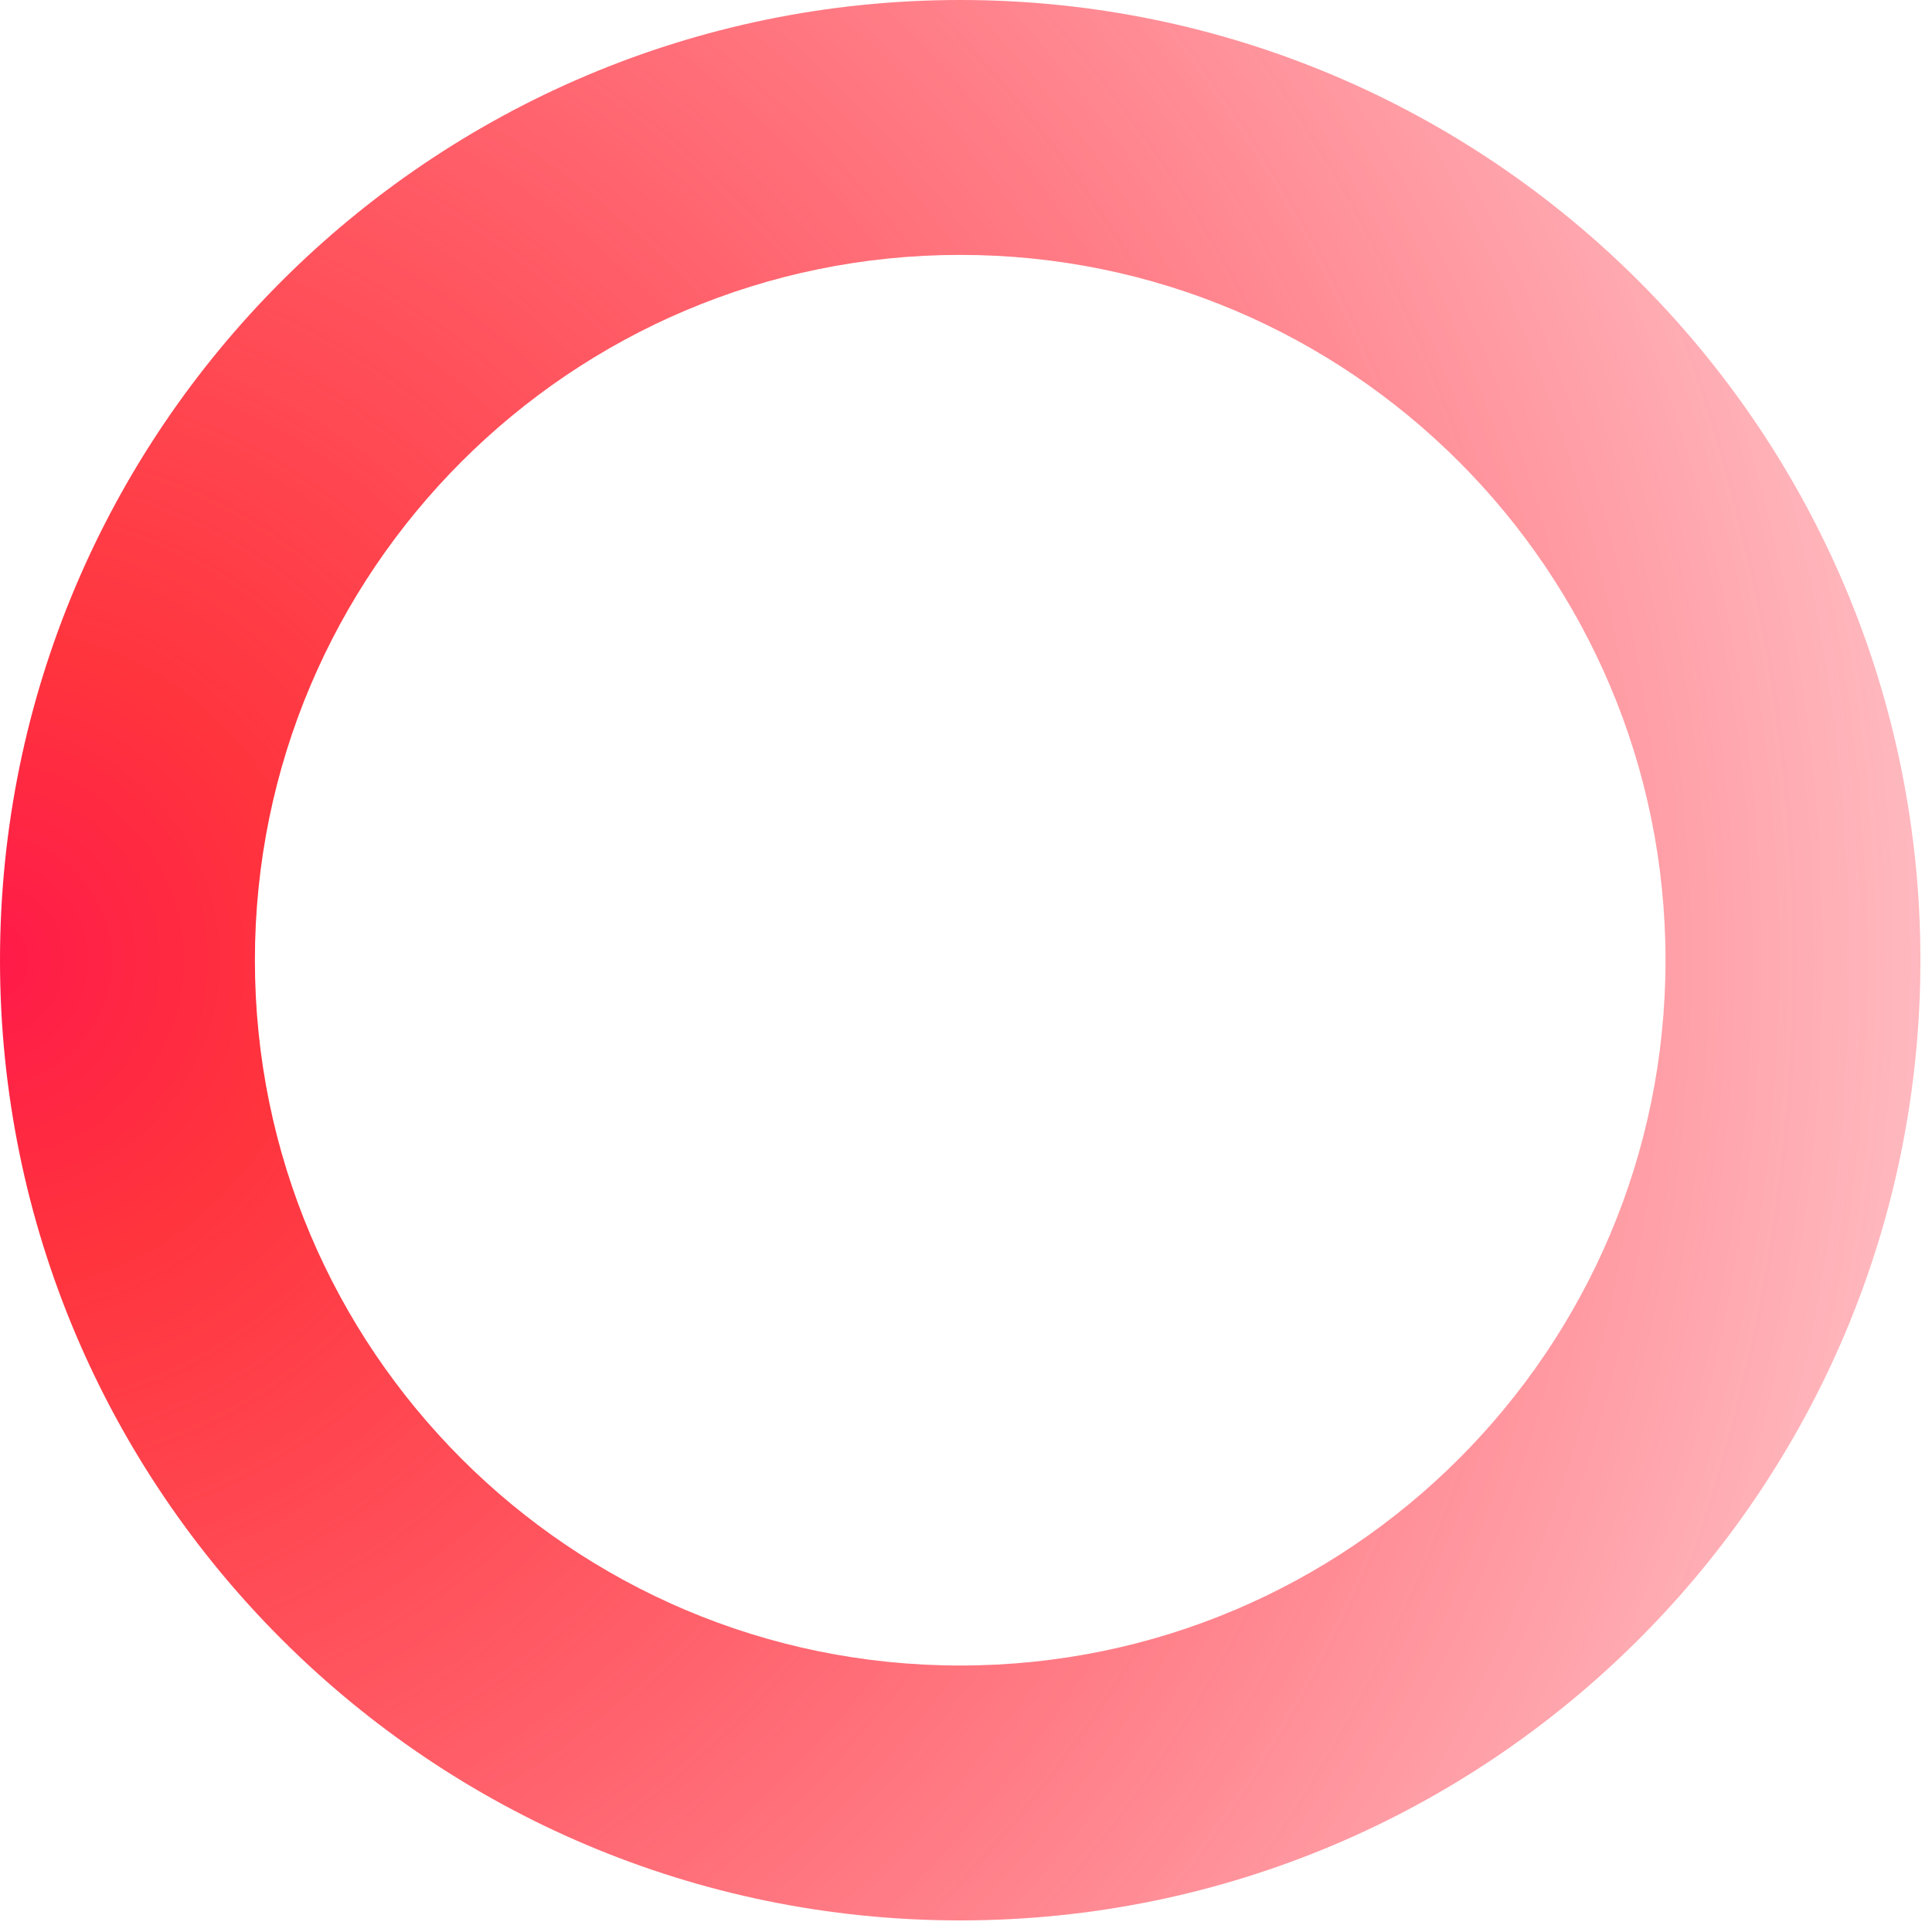 <?xml version="1.0" encoding="UTF-8" standalone="no"?><!DOCTYPE svg PUBLIC "-//W3C//DTD SVG 1.1//EN" "http://www.w3.org/Graphics/SVG/1.1/DTD/svg11.dtd"><svg width="100%" height="100%" viewBox="0 0 667 667" version="1.1" xmlns="http://www.w3.org/2000/svg" xmlns:xlink="http://www.w3.org/1999/xlink" xml:space="preserve" xmlns:serif="http://www.serif.com/" style="fill-rule:evenodd;clip-rule:evenodd;stroke-linejoin:round;stroke-miterlimit:2;"><path d="M331.5,0c182.958,0 331.5,148.542 331.5,331.5c0,182.958 -148.542,331.5 -331.5,331.5c-182.958,0 -331.5,-148.542 -331.5,-331.5c0,-182.958 148.542,-331.5 331.5,-331.5Zm0,88c134.392,0 243.5,109.108 243.5,243.5c0,134.392 -109.108,243.5 -243.5,243.5c-134.392,0 -243.5,-109.108 -243.5,-243.5c0,-134.392 109.108,-243.5 243.5,-243.5Z" style="fill:url(#_Radial1);"/><defs><radialGradient id="_Radial1" cx="0" cy="0" r="1" gradientUnits="userSpaceOnUse" gradientTransform="matrix(663,0,0,663,0,331.5)"><stop offset="0" style="stop-color:#ff1a49;stop-opacity:1"/><stop offset="0.16" style="stop-color:#ff343d;stop-opacity:1"/><stop offset="1" style="stop-color:#ff0017;stop-opacity:0.27"/></radialGradient></defs></svg>
